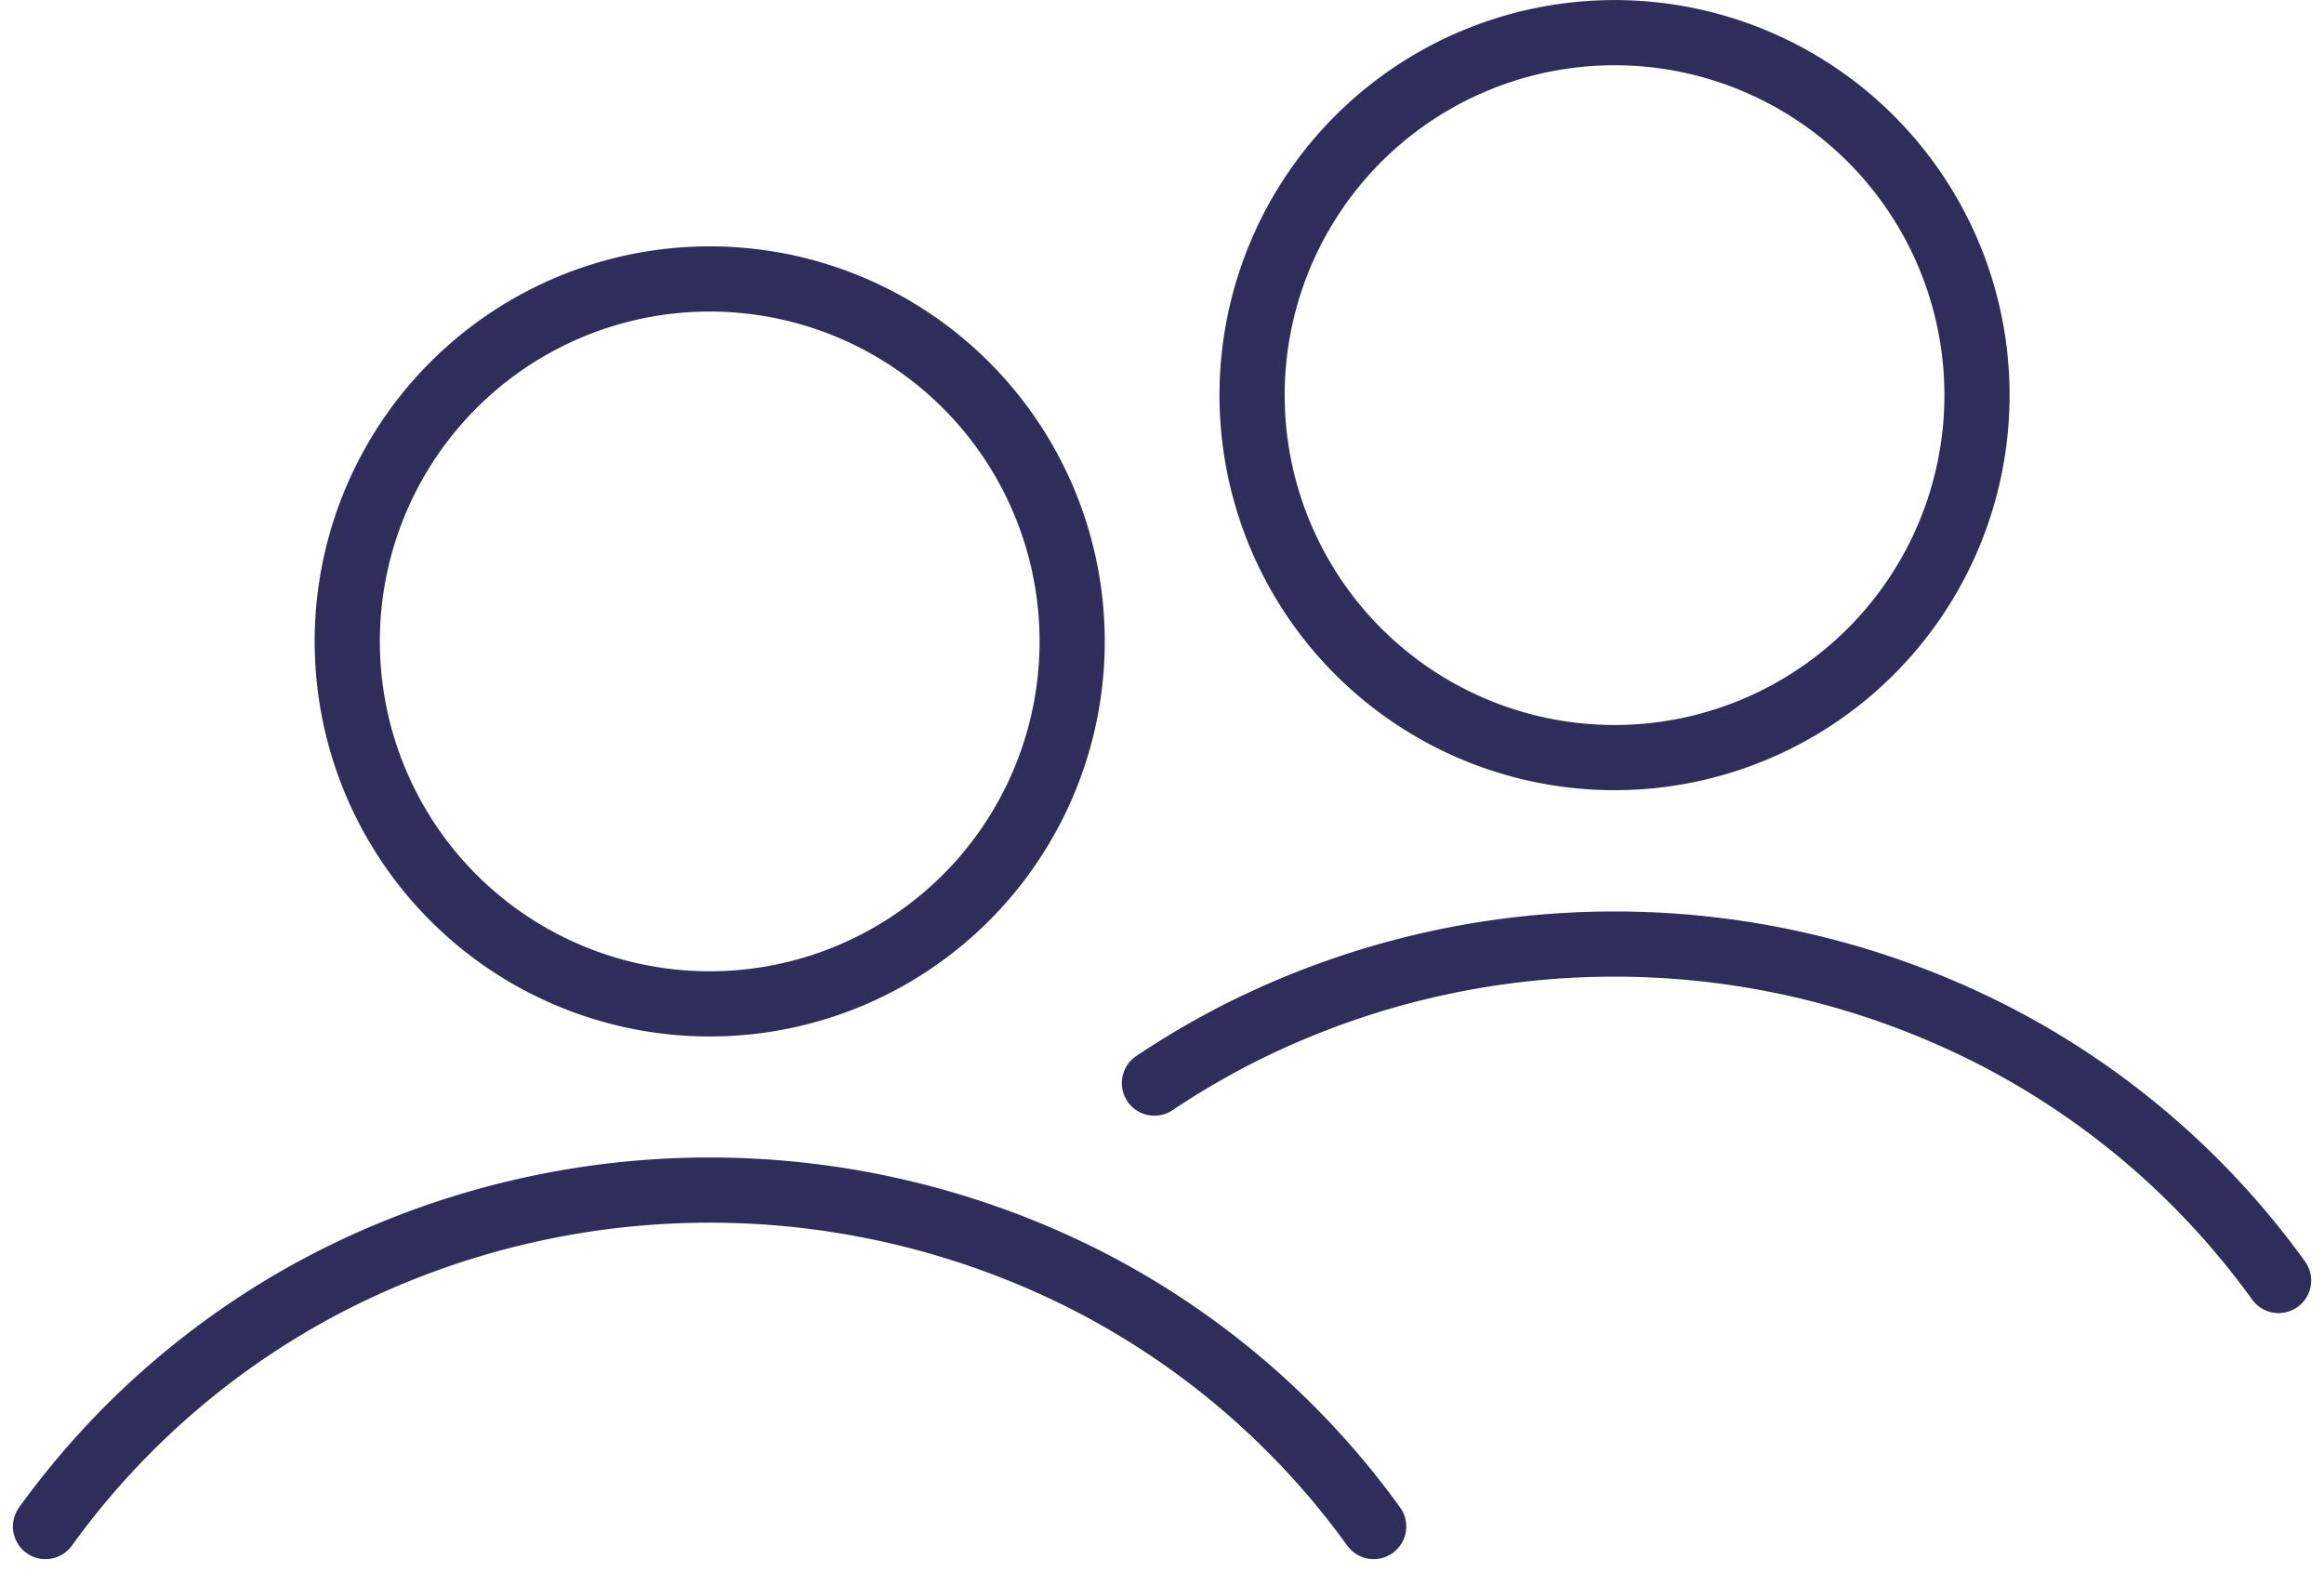 <svg xmlns="http://www.w3.org/2000/svg" width="35.65" height="24.114" viewBox="0 0 35.65 24.114">
  <g id="Group_162" data-name="Group 162" transform="translate(0.699 0.5)">
    <path id="Path_37" data-name="Path 37" d="M19.558,18.05a12.361,12.361,0,0,1,4.449-3.8,12.778,12.778,0,0,1,11.476,0,12.361,12.361,0,0,1,4.449,3.8" transform="translate(-19.559 4.866)" fill="none" stroke="#2f2e5b" stroke-linecap="round" stroke-width="1"/>
    <path id="Path_38" data-name="Path 38" d="M28.031,15.214a5.56,5.56,0,1,1,3.932-1.628A5.561,5.561,0,0,1,28.031,15.214Z" transform="translate(-17.844 -0.315)" fill="none" stroke="#2f2e5b" stroke-linecap="round" stroke-width="1"/>
    <path id="Path_39" data-name="Path 39" d="M30.265,12.648a12.546,12.546,0,0,1,1.319-.772,12.778,12.778,0,0,1,11.476,0,12.348,12.348,0,0,1,4.449,3.8" transform="translate(-13.255 3.466)" fill="none" stroke="#2f2e5b" stroke-linecap="round" stroke-width="1"/>
    <path id="Path_40" data-name="Path 40" d="M36.768,12.836A5.56,5.56,0,1,1,40.7,11.207,5.561,5.561,0,0,1,36.768,12.836Z" transform="translate(-12.7 -1.715)" fill="none" stroke="#2f2e5b" stroke-linecap="round" stroke-width="1"/>
  </g>
</svg>
